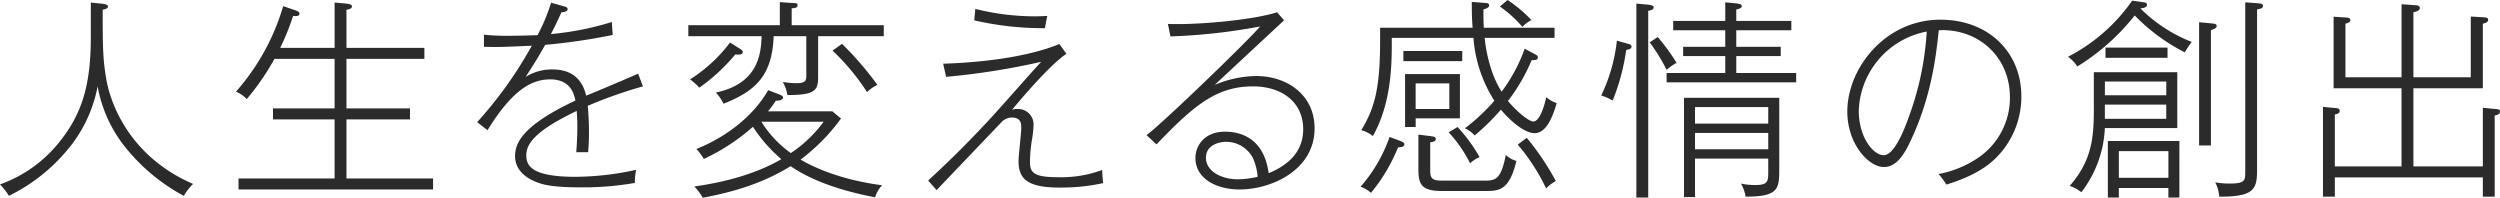 <svg xmlns="http://www.w3.org/2000/svg" width="528.548" height="41.806" viewBox="0 0 528.548 41.806"><path d="M38.852,41.4a40.043,40.043,0,0,1-11.86-9.665,28.539,28.539,0,0,1-6.352-13.476,29.3,29.3,0,0,1-6.851,13.969A37.391,37.391,0,0,1,1.881,41.4,14.122,14.122,0,0,0,0,38.986a28.08,28.08,0,0,0,12.4-8.774c5.2-6.352,6.8-12.758,6.8-22.516V.539L21.757.8c.266.047,1.071.133,1.071.579s-.8.625-1.117.672c0,7.344,0,10.523.8,14.907,1.031,5.641,5.328,16.3,18.306,21.931A13.189,13.189,0,0,0,38.852,41.4m11.574-1.344V37.735H70.74V25.243H57.716V22.915H70.74V12.439H58.029a52.065,52.065,0,0,1-5.86,8.508,6.774,6.774,0,0,0-2.282-1.57A47.287,47.287,0,0,0,59.865,1.3l2.508.851c.359.133.945.313.945.712,0,.672-.9.539-1.35.5a52.1,52.1,0,0,1-2.727,6.758h11.5V.539l2.508.22c.313.047,1.164.133,1.164.585,0,.492-.712.665-1.164.712v8.062H89.724v2.321H73.248V22.915h13.43v2.328H73.248V37.735H91.56v2.321Zm73.828-17.68c.219,2.1.266,4.257.266,5.508,0,2.015-.086,3.133-.18,4.3h-2.508c.093-1.3.226-3.04.226-5.375,0-1.829-.093-2.814-.133-3.352-9.226,4.383-10.656,7.164-10.656,9.4,0,2.282,1.3,4.523,10.39,4.523A60.607,60.607,0,0,0,134.5,35.9a11.768,11.768,0,0,0-.273,2.774,64.009,64.009,0,0,1-11.321.938c-6.226,0-8.235-.585-9.712-1.211-1.124-.446-4.3-1.969-4.3-5.368,0-2.641,1.3-6.4,12.758-11.774-.319-1.563-1.124-4.477-5.328-4.477-3.718,0-7.836,1.929-13.25,10.743l-2.2-1.7A85.968,85.968,0,0,0,112.433,9.665c-6.133.273-6.845.313-10.117.226V7.337a47.026,47.026,0,0,0,5.375.226c1.517,0,3.758-.047,5.953-.133A38.353,38.353,0,0,0,116.511.579l2.415.672c.625.18,1.078.273,1.078.672,0,.585-.945.625-1.3.672-1.071,2.328-1.43,3.086-2.235,4.61A62.389,62.389,0,0,0,129.355,4.65l.18,2.734a126.2,126.2,0,0,1-14.281,2.1c-1.3,2.375-2.687,4.563-4.117,6.765a10.58,10.58,0,0,1,5.548-1.57c2.953,0,6.133.938,7.25,5.548,1.749-.712,9.445-3.938,10.969-4.656l1.031,2.687a96.189,96.189,0,0,0-11.68,4.117m48.711-14.72v8.727c0,2.814-.8,3.712-6.485,3.712a8.738,8.738,0,0,0-.984-2.774,16.217,16.217,0,0,0,2.953.266c1.789,0,2.015-.579,2.015-1.43v-8.5h-6.9c-.313,8.321-3.8,11.587-10.6,14.275a10.02,10.02,0,0,0-1.616-2.368c9.266-1.929,9.539-8.687,9.672-11.907H145.526V5.321h19.343V.446l2.548.18c.945.047,1.211.047,1.211.492,0,.585-.8.625-1.251.625V5.321h19.47V7.656ZM155.47,11.5a40.24,40.24,0,0,1-7.61,7.031,14.091,14.091,0,0,0-1.969-1.749,32.1,32.1,0,0,0,8.454-7.789l2.2,1.39c.18.133.492.313.492.625,0,.672-1.164.539-1.563.492m29.54,30.212c-5.2-.984-12.445-2.86-17.86-6.579-4.477,2.734-9.891,5.062-18.578,6.672a11.522,11.522,0,0,0-1.789-2.375c6.219-.891,12.851-2.548,18.4-5.774a31.892,31.892,0,0,1-6-6.851,42.938,42.938,0,0,1-10.383,6.8,11.761,11.761,0,0,0-1.57-2.1c6.718-2.727,12.179-7.21,15.179-12.445l2.548.984c.313.14.585.319.585.585,0,.625-1.171.672-1.523.672a23.689,23.689,0,0,1-1.656,2.235h13.609l1.829,1.523a40.856,40.856,0,0,1-8.548,8.681c2.015,1.211,7.836,4.211,17.235,5.421a6.586,6.586,0,0,0-1.477,2.548M160.971,25.736a23.012,23.012,0,0,0,6.226,6.625,27.666,27.666,0,0,0,6.938-6.625Zm22.337-6.266a47.231,47.231,0,0,0-7.3-8.774l2.015-1.43a69.416,69.416,0,0,1,7.477,8.681,8.4,8.4,0,0,0-2.2,1.523M223.97,39.658c-7.071,0-8.634-2.062-8.634-5.641,0-1.078.579-5.953.579-6.938,0-.851,0-2.235-2.015-2.235a3.163,3.163,0,0,0-2.368,1.2c-2.149,2.242-11.594,12.133-13.516,14.148l-1.789-2.015c3.4-3.18,6.665-6.179,12.525-12.445,1.882-1.969,9.718-10.922,11.374-12.665a152.295,152.295,0,0,1-20.1,3.18l-.625-2.78c7.61-.226,17.594-1.3,24.572-4.157l1.483,2.055c-3.945,2.727-10.3,10.43-11.508,11.86a2.486,2.486,0,0,1,1.078-.173,3.272,3.272,0,0,1,3.492,3.173,21.379,21.379,0,0,1-.359,3.4,32.685,32.685,0,0,0-.406,4.523c0,2.282.672,3.313,5.82,3.313a24.908,24.908,0,0,0,9.445-1.523c.047.984.086,1.836.22,2.774a42.38,42.38,0,0,1-9.266.945m-3.04-33.7A64.7,64.7,0,0,1,205.977,4.3l.226-2.421a51.06,51.06,0,0,0,12.532,1.57c1.211,0,2.015-.047,2.687-.086-.18.758-.4,1.962-.492,2.594M271.483,4.3c-.22.18-14.281,13.29-14.68,13.649a23.392,23.392,0,0,1,8.774-1.876c6.579,0,12.352,4.024,12.352,11.055,0,8.86-9.173,12.931-15.844,12.931-4.969,0-9.352-2.321-9.352-6.665,0-2.508,1.836-5.554,6.266-5.554,2.548,0,8.148.8,9.219,8.774,4.563-1.882,7.3-4.829,7.3-9.306,0-5.734-4.523-9.046-10.609-9.046-7.61,0-12.352,3.851-20.408,12.266l-2.109-1.969c2.953-2.055,22.3-20.727,23.993-22.962a123.528,123.528,0,0,1-18.931,2.1l-.539-2.641c5.82.266,17.946-.8,23.095-2.461ZM264.9,33.438a6.366,6.366,0,0,0-5.681-3.452c-1.344,0-4.257.585-4.257,3.359,0,2.867,3.266,4.563,6.758,4.563a19.691,19.691,0,0,0,4.164-.532,11.632,11.632,0,0,0-.984-3.938m30.678-2.288a36.763,36.763,0,0,1-5.727,9.625,6.516,6.516,0,0,0-2.2-1.3,31.85,31.85,0,0,0,6.126-10.516l2.288.845c.4.14.851.359.851.718,0,.579-.9.625-1.344.625m28.829-2.993c-2.155,0-5.328-2.827-7.077-4.969a49.3,49.3,0,0,1-5.548,5.454,6.727,6.727,0,0,0-2.062-1.517,41.944,41.944,0,0,0,6.226-5.82,28.663,28.663,0,0,1-4.43-13.3H294.239c.093,6.984-.359,14.235-3.984,20.773a6.689,6.689,0,0,0-2.461-1.257c2.727-4.47,3.984-8.594,3.984-18.751V5.867h19.563c-.093-1.171-.18-2.468-.18-5.468l2.86.226c.273,0,.812.047.812.492,0,.539-.718.718-1.211.891,0,1.35,0,2.335.086,3.858h14.953V8.009H313.888c.047.672.672,6.891,3.585,11.368a34.445,34.445,0,0,0,4.876-9.08l2.149,1.157c.446.226.625.359.625.672,0,.632-.672.585-1.3.585a38.764,38.764,0,0,1-5.015,8.641c1.789,2.142,4.39,4.337,5.375,4.337.938,0,1.969-1.743,2.727-5.142a6.378,6.378,0,0,0,2.2,1.251c-.984,3.446-2.375,6.359-4.7,6.359M296.7,10.782h12.445v2.149H296.7Zm2.6,14.235v1.836h-2.242V15.665h11.594v9.352Zm7.111-7.383h-7.117v5.415h7.117Zm7.656,22.742H304.8c-4.3,0-4.922-1.437-4.922-4.57V28.463l2.594.319c.585.086,1.078.133,1.078.625,0,.539-.765.625-1.171.672v6.086c0,1.743.678,2.015,2.6,2.015h9.266c2.242,0,3.18-.8,4.117-5.421a5.081,5.081,0,0,0,2.235,1.257c-1.517,6.359-3.8,6.359-6.532,6.359M310.8,34.509a28.4,28.4,0,0,0-4.523-6.539l1.882-1.117a34.11,34.11,0,0,1,4.656,6.359,7.378,7.378,0,0,0-2.016,1.3M321.857,5.681a24.861,24.861,0,0,0-4.749-4.3L318.724,0a28.451,28.451,0,0,1,5.055,4.25,6.905,6.905,0,0,0-1.922,1.43m5.015,34.15a41.5,41.5,0,0,0-6-9.259l1.922-1.43a56.512,56.512,0,0,1,6.133,9.126,9.4,9.4,0,0,0-2.055,1.563M344.034,9.219c.532.133.891.226.891.625,0,.539-.672.625-1.117.718a44.506,44.506,0,0,1-2.867,10.7,10.683,10.683,0,0,0-2.415-1.071,35.586,35.586,0,0,0,3.313-11.594Zm4.43-6.938V41.76h-2.508v-41l2.508.226c.313.04,1.164.133,1.164.579,0,.492-.8.672-1.164.718m3.891,12.485a39.34,39.34,0,0,0-3.579-5.82l1.7-1.117a42.066,42.066,0,0,1,3.984,5.461,11.034,11.034,0,0,0-2.109,1.477m0,2.641V15.439h12.4V11.86h-8.907V9.891h8.907V6.4H353.745V4.43h11.009V.492l2.328.226c.765.086,1.164.22,1.164.579,0,.492-.8.625-1.164.712V4.43h11.641V6.4H367.082V9.891h9.4V11.86h-9.4v3.579h12.665v1.969Zm16.7,24.172a8.065,8.065,0,0,0-.984-2.774,13.932,13.932,0,0,0,3,.313c2.774,0,2.774-.8,2.774-3V33.525H358.355v8.142h-2.328V20.68h20.141V35.72c0,4.2-.133,5.86-7.117,5.86m4.789-18.938H358.355v3.492H373.84Zm0,5.468H358.355v3.446H373.84Zm48.139,5.281c-2.774,2.774-6.712,4.477-10.477,5.634a15.732,15.732,0,0,0-1.656-2.235,22.045,22.045,0,0,0,8.461-3.492,15.3,15.3,0,0,0,6.625-12.751c0-8.82-7.024-14.594-15.04-14.148-.532,5.055-1.517,14.148-6.04,23.547-.984,2.055-2.641,5.368-5.554,5.368-3.266,0-7.743-4.922-7.743-11.727,0-9.086,7.922-19.423,19.7-19.423,10.071,0,17.1,6.8,17.1,16.244a18.275,18.275,0,0,1-5.375,12.984m-29-9.984c0,5.687,3.086,9.4,5.281,9.4s4.3-5.235,5.368-8.281a62.631,62.631,0,0,0,3.718-17.853,17.651,17.651,0,0,0-14.368,16.736M453.289.492c.273.047.625.086.625.532,0,.539-.758.678-1.384.765A31.611,31.611,0,0,0,463.366,8.86c-.858,1.211-.945,1.344-1.477,2.2a40.056,40.056,0,0,1-10.57-7.789,46.555,46.555,0,0,1-12.133,10.782,7.838,7.838,0,0,0-1.969-2.055A37.231,37.231,0,0,0,450.781.133Zm7.031,26.587H445.007a23.954,23.954,0,0,1-4.969,13.563,8.035,8.035,0,0,0-2.461-1.344c5.1-5.82,5.1-11.055,5.1-17.414V15.266h17.64Zm-2.328-9.845H445.014v2.907h12.978ZM445.007,25.11h12.978v-3H445.007Zm.133-15.04h13.117v2.149H445.14ZM460.765,41.76h-2.328V39.744H447.961V41.76h-2.321V29.806h15.126Zm-12.8-4.164h10.476V31.955H447.961ZM467.344,4.922c.851.093,1.3.093,1.3.579,0,.273-.133.539-1.211.851v24.4h-2.5V4.7ZM477.1.672c.851.047,1.344.133,1.344.579,0,.585-.851.672-1.257.718V35.181c0,4.477,0,6.446-8,6.4a7.612,7.612,0,0,0-.858-3.04,16.28,16.28,0,0,0,3.047.266c3.313,0,3.313-.672,3.313-2.554V.492Zm50.327,23.767V41.58h-2.508V37.509h-31.29V41.58h-2.508V22.6l2.913.266c.313.047.625.186.625.585,0,.492-.446.625-1.031.758V35.181h14.1V18.665H493.366V3.532l2.687.18c.22,0,.851.047.851.539,0,.4-.226.492-1.031.765V16.337h11.86V.891l3.086.226c.226,0,.772.04.772.585s-.639.712-1.35.891V16.337h12.126V3.492l2.827.173c.4.047.851.047.851.539s-.545.632-1.124.812V18.665h-14.68V35.181h14.68v-12.4l3.086.313c.313.047.539.133.539.492,0,.579-.625.712-1.117.851" transform="translate(0.001)" fill="#2b2b2b"/></svg>